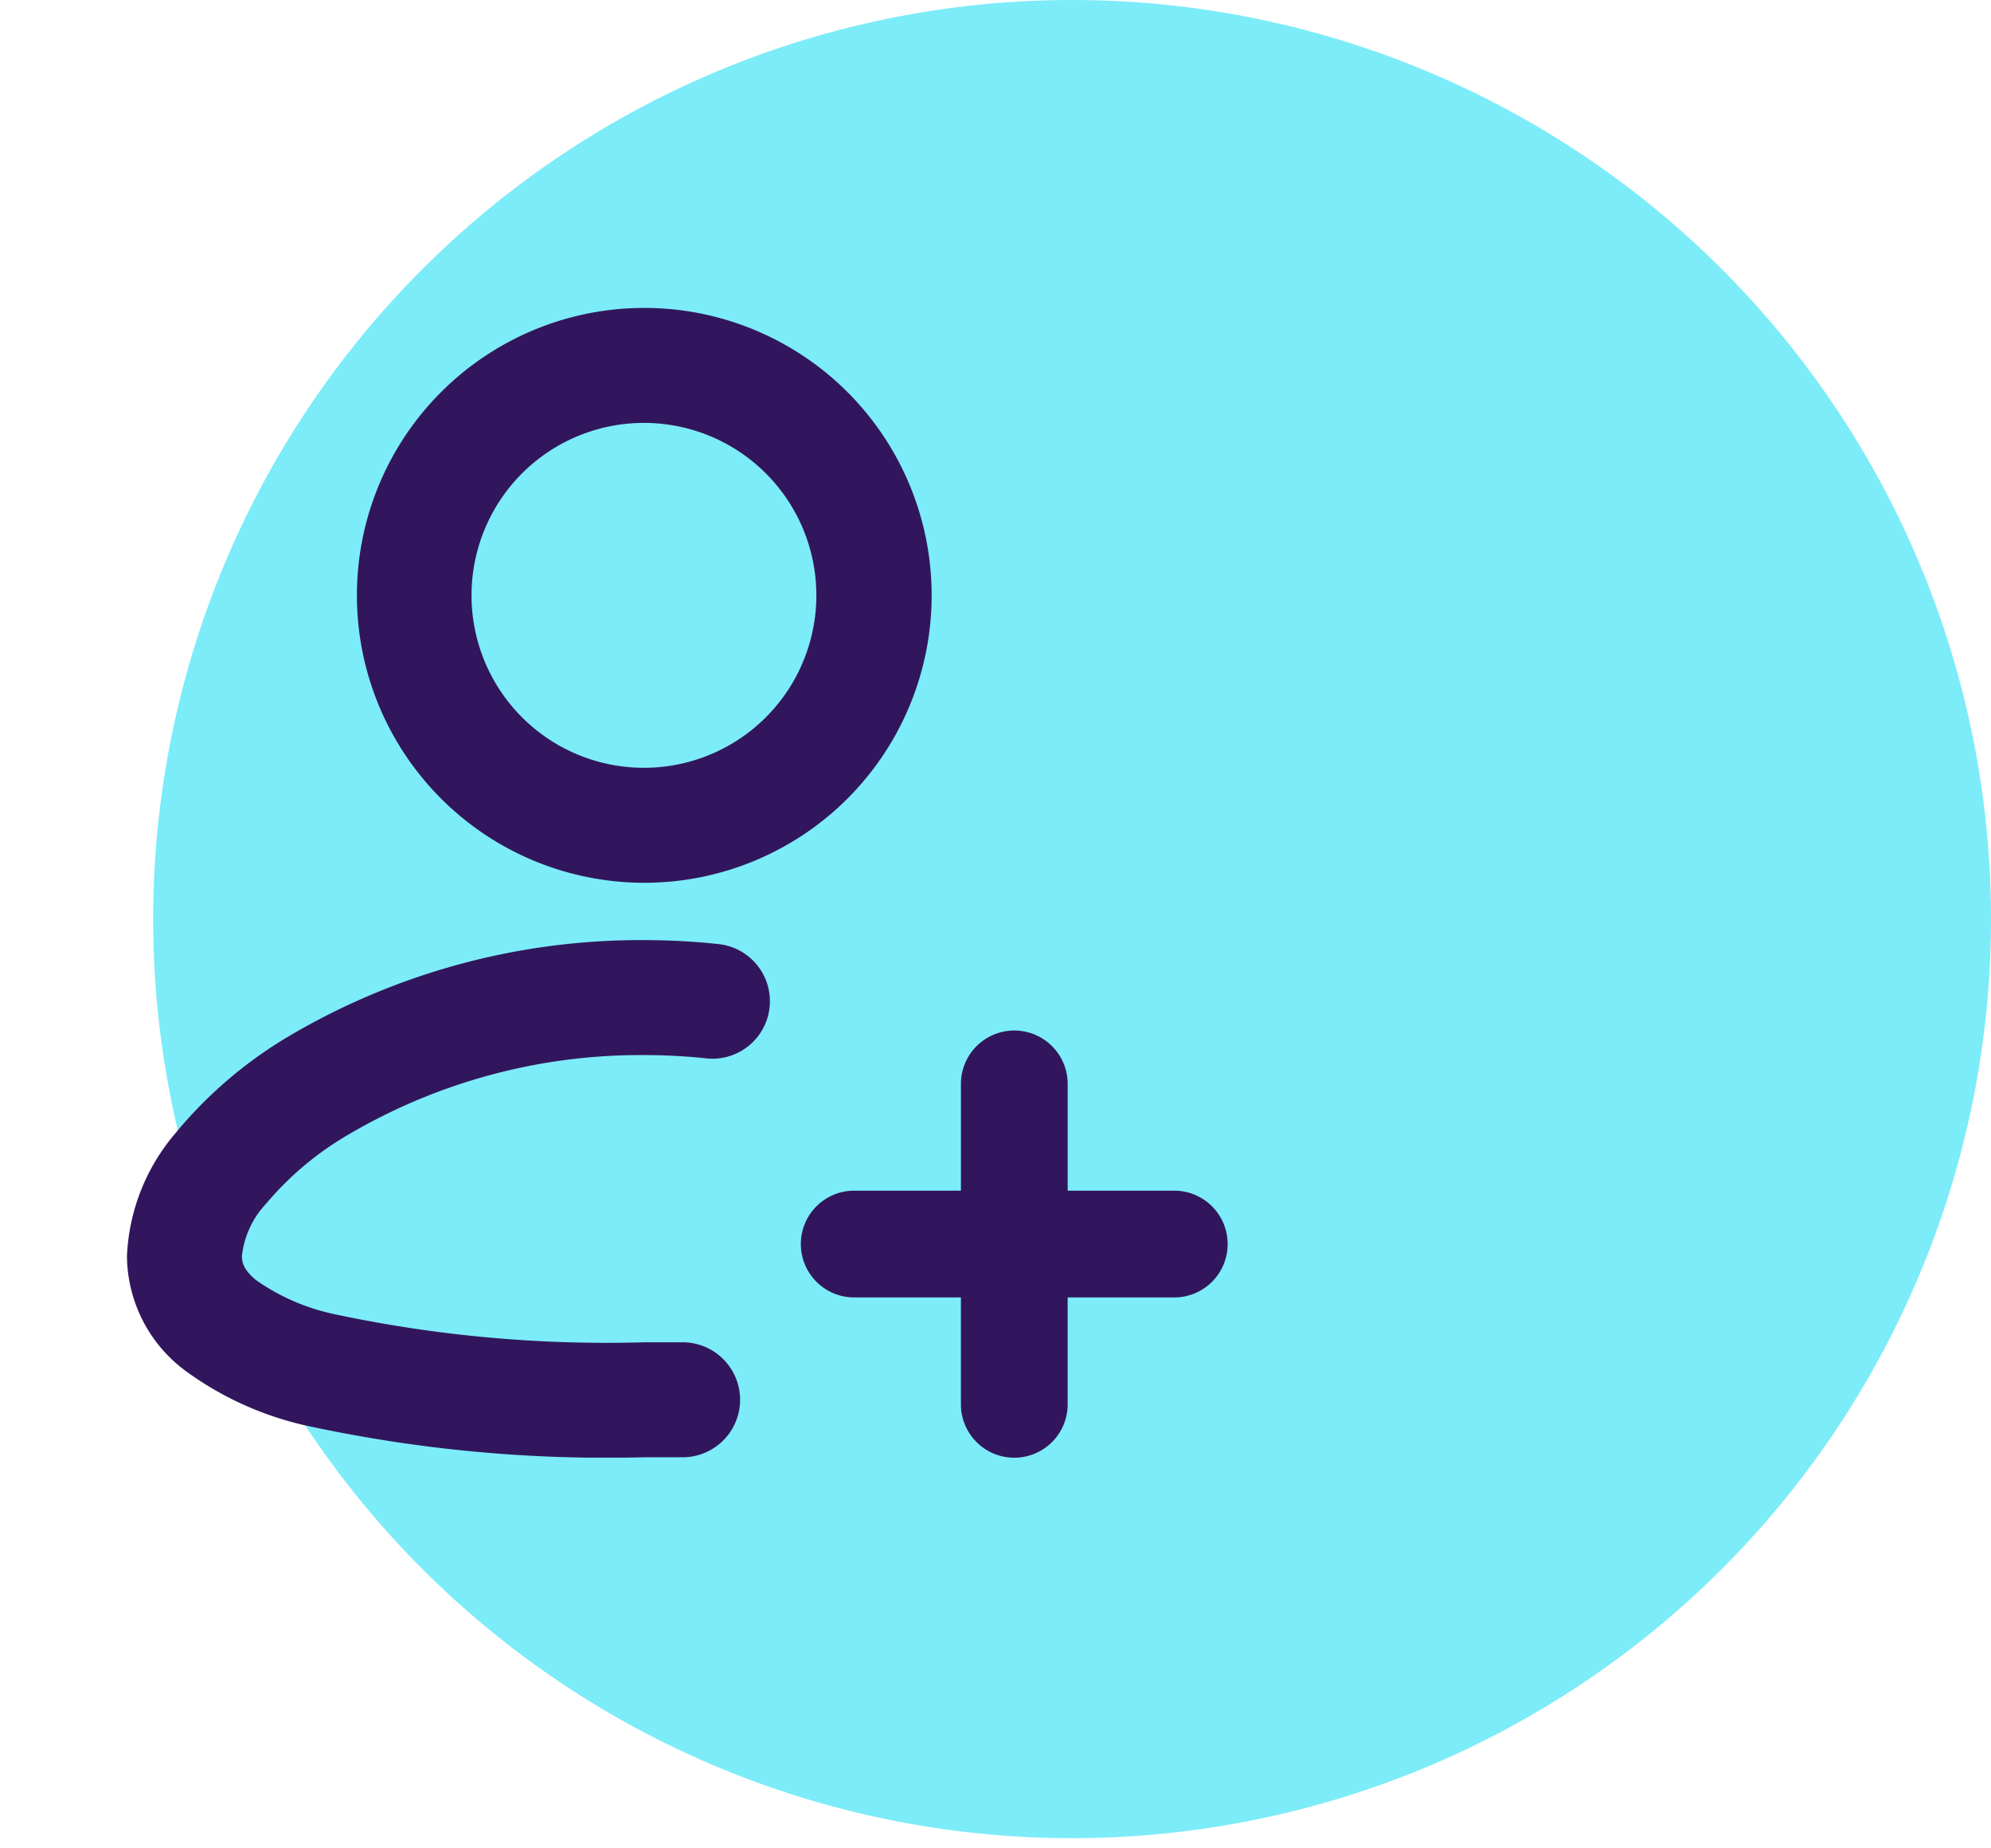 <svg xmlns="http://www.w3.org/2000/svg" xmlns:xlink="http://www.w3.org/1999/xlink" width="65.001" height="60.31" viewBox="0 0 65.001 60.31">
  <defs>
    <clipPath id="clip-path">
      <rect id="Rectangle_5537" data-name="Rectangle 5537" width="34.597" height="37.528" fill="#32165d"/>
    </clipPath>
    <clipPath id="clip-path-2">
      <rect id="Rectangle_5538" data-name="Rectangle 5538" width="65.001" height="60.31" fill="#32165d"/>
    </clipPath>
  </defs>
  <g id="icon_onboard" transform="translate(0.33)">
    <path id="Path_14557" data-name="Path 14557" d="M30,0A30,30,0,1,1,0,30,30,30,0,0,1,30,0Z" transform="translate(4.671)" fill="#7cecf8"/>
    <g id="Group_19089" data-name="Group 19089" transform="translate(3.815 10.051)">
      <g id="Group_18967" data-name="Group 18967" clip-path="url(#clip-path)">
        <path id="Path_19192" data-name="Path 19192" d="M19.972,11.252A5.629,5.629,0,1,0,25.6,16.881a5.628,5.628,0,0,0-5.629-5.629M10.6,16.881a9.382,9.382,0,1,1,9.382,9.382A9.382,9.382,0,0,1,10.6,16.881M7.619,36.756a2.954,2.954,0,0,0-.773,1.689c0,.229.07.47.478.8A6.983,6.983,0,0,0,9.845,40.34a42.647,42.647,0,0,0,10.129.922h1.234a1.876,1.876,0,1,1,.051,3.753H19.974A46.224,46.224,0,0,1,8.885,43.968a10.58,10.58,0,0,1-3.916-1.8,4.7,4.7,0,0,1-1.876-3.724,6.6,6.6,0,0,1,1.583-4.007,14.091,14.091,0,0,1,3.71-3.17,22.59,22.59,0,0,1,11.586-3.133,23.028,23.028,0,0,1,2.469.134,1.876,1.876,0,0,1-.4,3.73,19.109,19.109,0,0,0-2.072-.111,18.813,18.813,0,0,0-9.632,2.587A10.23,10.23,0,0,0,7.62,36.756Z" transform="translate(-3.093 -7.499)" fill="#32165d" fill-rule="evenodd"/>
      </g>
    </g>
    <g id="Group_19090" data-name="Group 19090" transform="translate(-0.33)">
      <g id="Group_18969" data-name="Group 18969" clip-path="url(#clip-path-2)">
        <path id="Path_19193" data-name="Path 19193" d="M19.508,32.068a1.742,1.742,0,0,1,1.742-1.742h3.485V26.841a1.742,1.742,0,0,1,3.485,0v3.485H31.7a1.742,1.742,0,1,1,0,3.485H28.219V37.3a1.742,1.742,0,0,1-3.485,0V33.81H21.25a1.742,1.742,0,0,1-1.742-1.742" transform="translate(6.637 8.539)" fill="#32165d"/>
      </g>
    </g>
  </g>
</svg>
